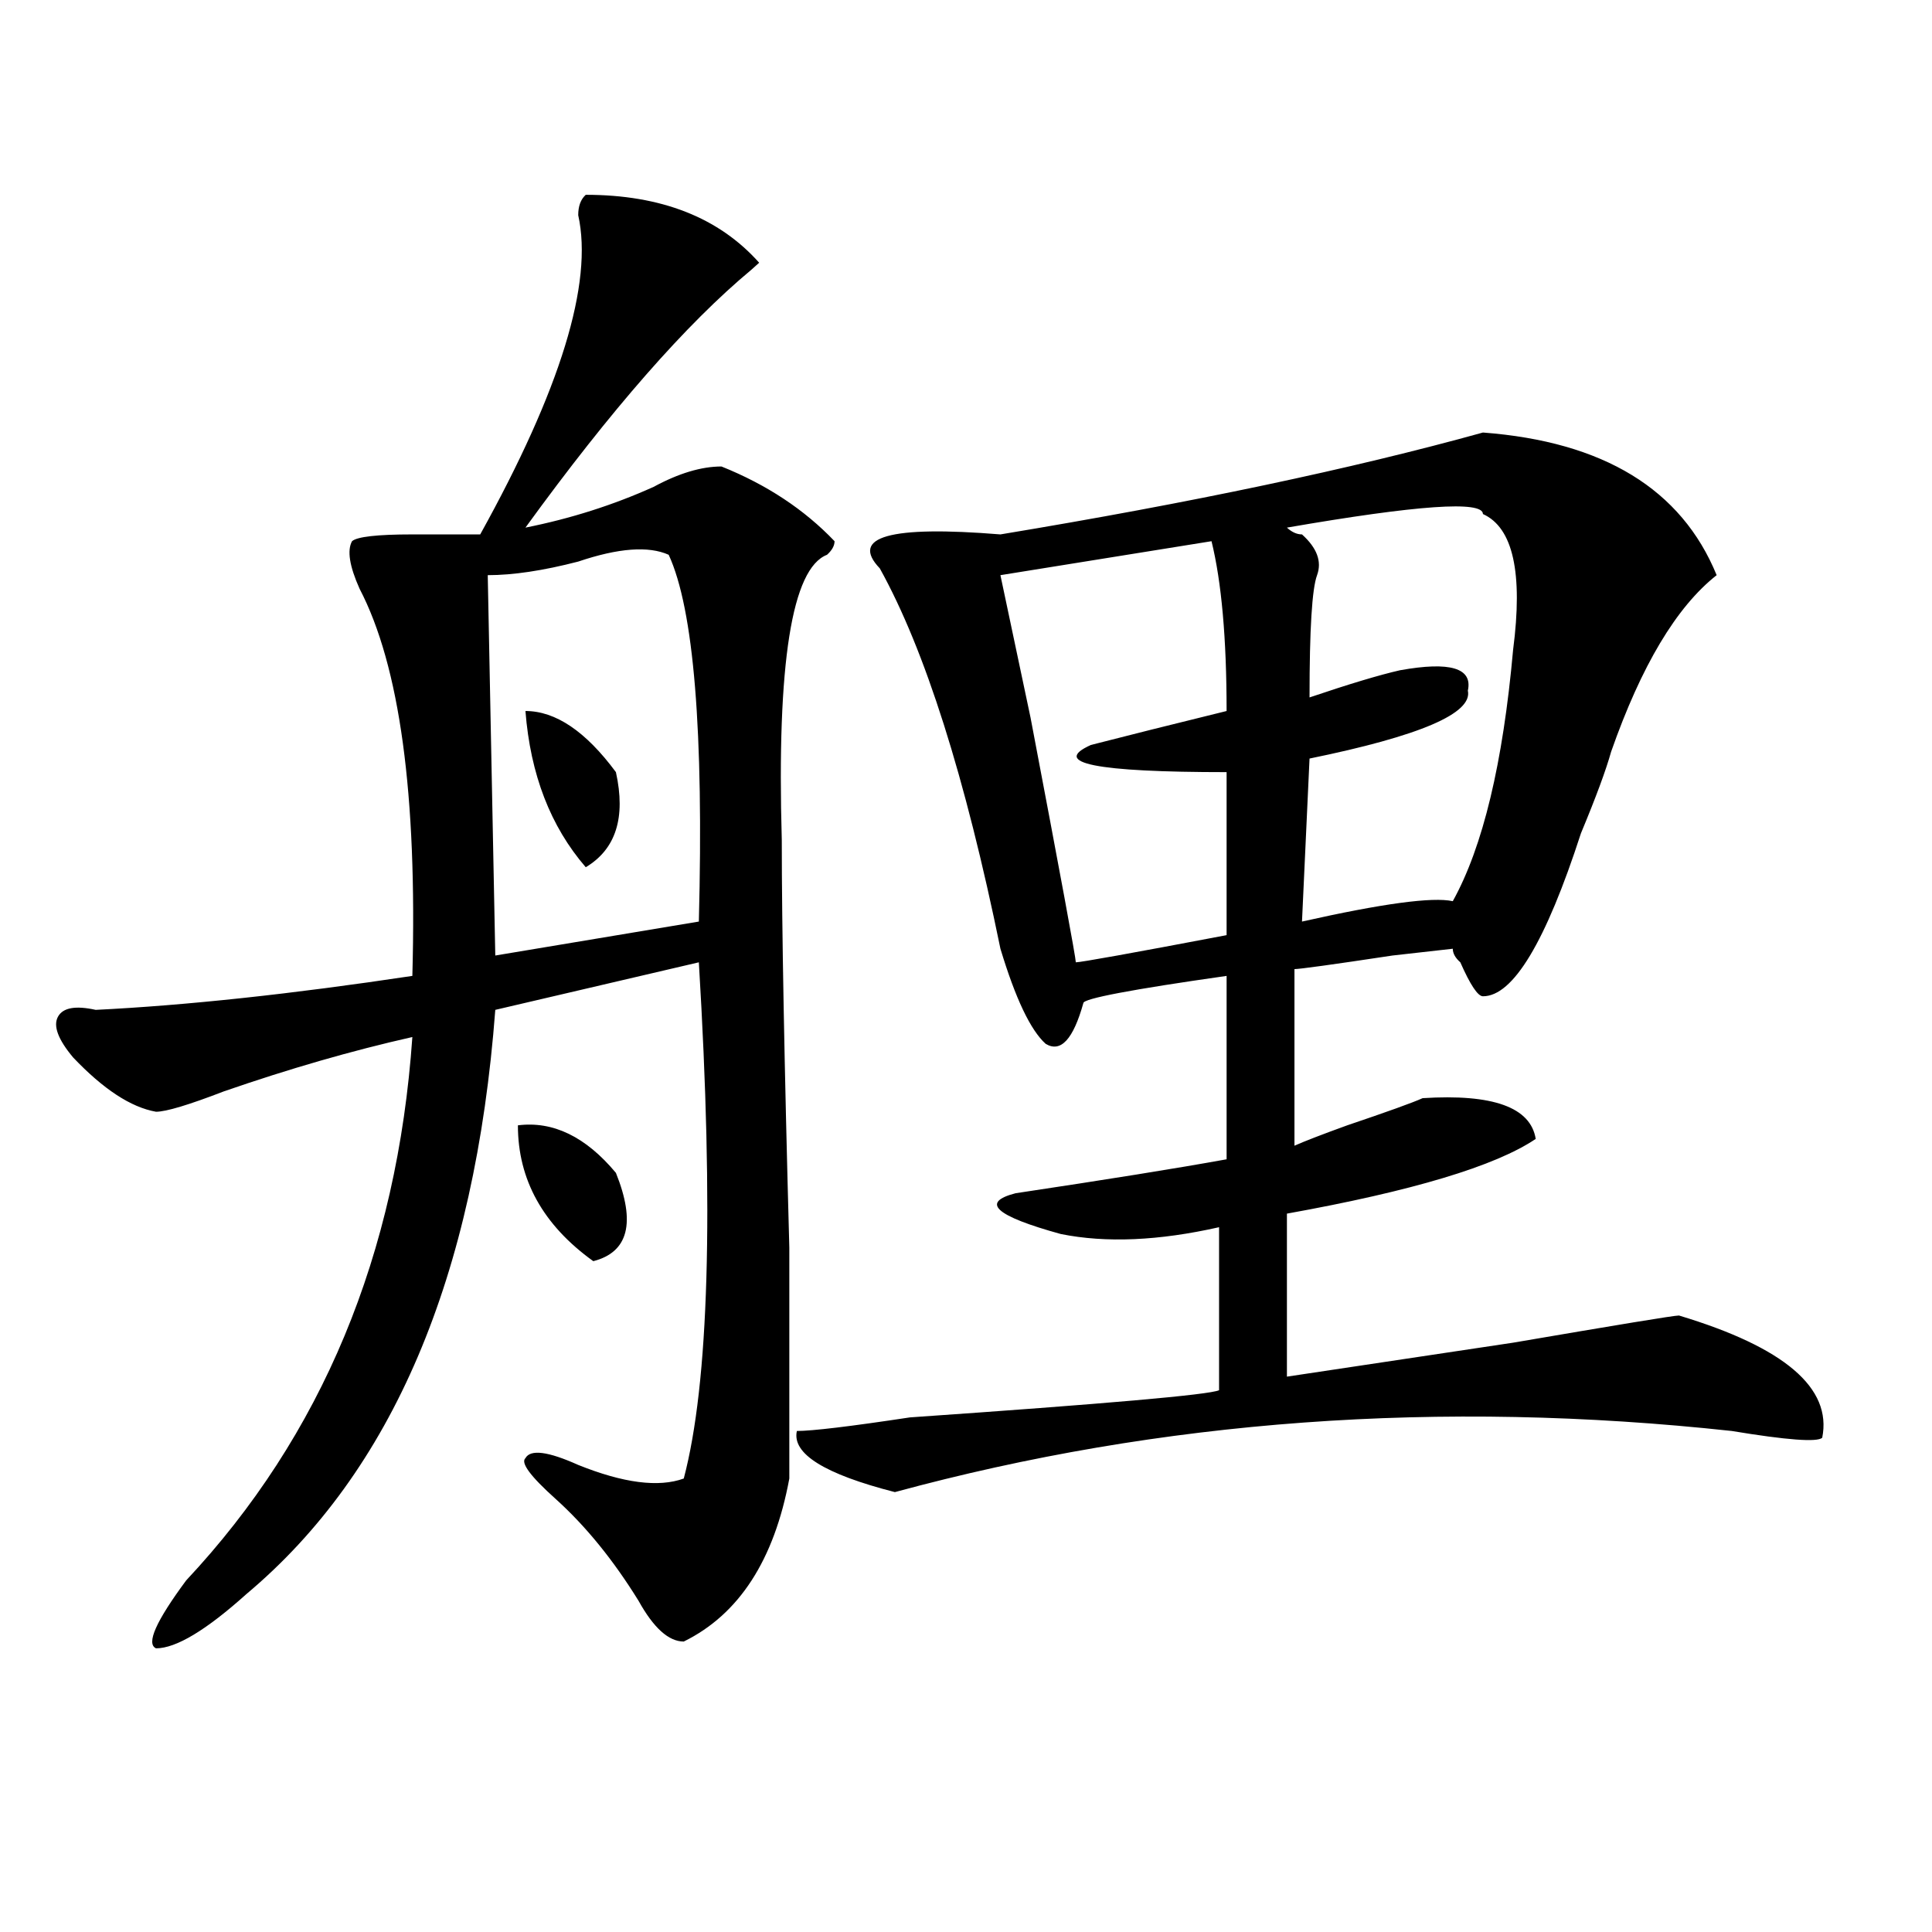 <?xml version="1.0" encoding="utf-8"?>
<!-- Generator: Adobe Illustrator 16.0.0, SVG Export Plug-In . SVG Version: 6.00 Build 0)  -->
<!DOCTYPE svg PUBLIC "-//W3C//DTD SVG 1.1//EN" "http://www.w3.org/Graphics/SVG/1.1/DTD/svg11.dtd">
<svg version="1.1" id="图层_1" xmlns="http://www.w3.org/2000/svg" xmlns:xlink="http://www.w3.org/1999/xlink" x="0px" y="0px"
	 width="1000px" height="1000px" viewBox="0 0 1000 1000" enable-background="new 0 0 1000 1000" xml:space="preserve">
<path d="M303.188,100.828c39.023,0,68.9,11.756,89.754,35.156l-3.902,3.516c-33.841,28.125-72.864,72.675-117.07,133.594
	c23.414-4.669,45.486-11.7,66.34-21.094c12.987-7.031,24.694-10.547,35.121-10.547c23.414,9.394,42.926,22.303,58.535,38.672
	c0,2.362-1.342,4.725-3.902,7.031c-18.231,7.031-26.036,56.25-23.414,147.656c0,44.55,1.28,114.862,3.902,210.938
	c0,60.975,0,100.8,0,119.531c-7.805,42.188-26.036,70.313-54.633,84.375c-7.805,0-15.609-7.031-23.414-21.094
	c-13.049-21.094-27.316-38.672-42.926-52.734c-13.049-11.7-18.231-18.731-15.609-21.094c2.561-4.669,11.707-3.516,27.316,3.516
	c23.414,9.394,41.584,11.756,54.633,7.031c12.987-49.219,15.609-138.263,7.805-267.188l-105.363,24.609
	c-10.427,138.318-53.353,239.063-128.777,302.344c-20.854,18.731-36.463,28.125-46.828,28.125c-5.244-2.362,0-14.063,15.609-35.156
	c70.242-74.981,109.266-168.75,117.07-281.25c-31.219,7.031-63.779,16.425-97.559,28.125c-18.231,7.031-29.938,10.547-35.121,10.547
	c-13.049-2.307-27.316-11.7-42.926-28.125c-7.805-9.338-10.427-16.369-7.805-21.094c2.561-4.669,9.085-5.822,19.512-3.516
	c46.828-2.307,101.461-8.185,163.898-17.578c2.561-93.713-6.524-160.51-27.316-200.391c-5.244-11.7-6.524-19.885-3.902-24.609
	c2.561-2.307,12.987-3.516,31.219-3.516c18.17,0,29.877,0,35.121,0c41.584-74.981,58.535-130.078,50.73-165.234
	C299.285,106.706,300.565,103.19,303.188,100.828z M346.113,287.156c-10.427-4.669-26.036-3.516-46.828,3.516
	c-18.231,4.725-33.841,7.031-46.828,7.031l3.902,196.875L361.723,477C364.283,378.563,359.101,315.281,346.113,287.156z
	 M268.066,582.469c18.17-2.307,35.121,5.878,50.73,24.609c10.365,25.818,6.463,41.034-11.707,45.703
	C281.054,634.05,268.066,610.594,268.066,582.469z M318.797,399.656c5.183,23.456,0,39.881-15.609,49.219
	c-18.231-21.094-28.658-48.01-31.219-80.859C287.578,368.016,303.188,378.563,318.797,399.656z M888.539,297.703
	c-20.854,16.425-39.023,46.912-54.633,91.406c-2.622,9.394-7.805,23.456-15.609,42.188c-18.231,56.25-35.121,84.375-50.73,84.375
	c-2.622,0-6.524-5.822-11.707-17.578c-2.622-2.307-3.902-4.669-3.902-7.031l-31.219,3.516c-31.219,4.725-48.17,7.031-50.73,7.031
	v91.406c5.183-2.307,14.268-5.822,27.316-10.547c20.792-7.031,33.779-11.7,39.023-14.063c36.401-2.307,55.913,4.725,58.535,21.094
	c-20.854,14.063-63.779,26.972-128.777,38.672v84.375c31.219-4.669,70.242-10.547,117.07-17.578
	c54.633-9.338,83.229-14.063,85.852-14.063c54.633,16.425,79.327,37.519,74.145,63.281c-2.622,2.362-18.231,1.209-46.828-3.516
	c-150.911-16.369-295.298-5.822-433.16,31.641c-36.463-9.338-53.353-19.885-50.73-31.641c7.805,0,27.316-2.307,58.535-7.031
	c101.461-7.031,154.752-11.7,159.996-14.063v-84.375c-31.219,7.031-58.535,8.24-81.949,3.516
	c-33.841-9.338-41.646-16.369-23.414-21.094c46.828-7.031,83.229-12.854,109.266-17.578v-94.922
	c-49.45,7.031-74.145,11.756-74.145,14.063c-5.244,18.787-11.707,25.818-19.512,21.094c-7.805-7.031-15.609-23.4-23.414-49.219
	c-18.231-89.044-39.023-154.688-62.438-196.875c-15.609-16.369,5.183-22.247,62.438-17.578
	c98.839-16.369,182.068-33.947,249.75-52.734C830.004,228.6,870.308,253.209,888.539,297.703z M627.082,280.125l-109.266,17.578
	l15.609,73.828c15.609,82.068,23.414,124.256,23.414,126.563c2.561,0,28.597-4.669,78.047-14.063v-84.375
	c-67.682,0-91.096-4.669-70.242-14.063c18.17-4.669,41.584-10.547,70.242-17.578C634.887,330.553,632.265,301.219,627.082,280.125z
	 M767.566,266.063c0-7.031-33.841-4.669-101.461,7.031c2.561,2.362,5.183,3.516,7.805,3.516c7.805,7.031,10.365,14.063,7.805,21.094
	c-2.622,7.031-3.902,28.125-3.902,63.281c20.792-7.031,36.401-11.7,46.828-14.063c25.975-4.669,37.682-1.153,35.121,10.547
	c2.561,11.756-24.756,23.456-81.949,35.156L673.91,477c41.584-9.338,67.62-12.854,78.047-10.547
	c15.609-28.125,25.975-71.466,31.219-130.078C788.358,296.55,783.176,273.094,767.566,266.063z"/>
</svg>

